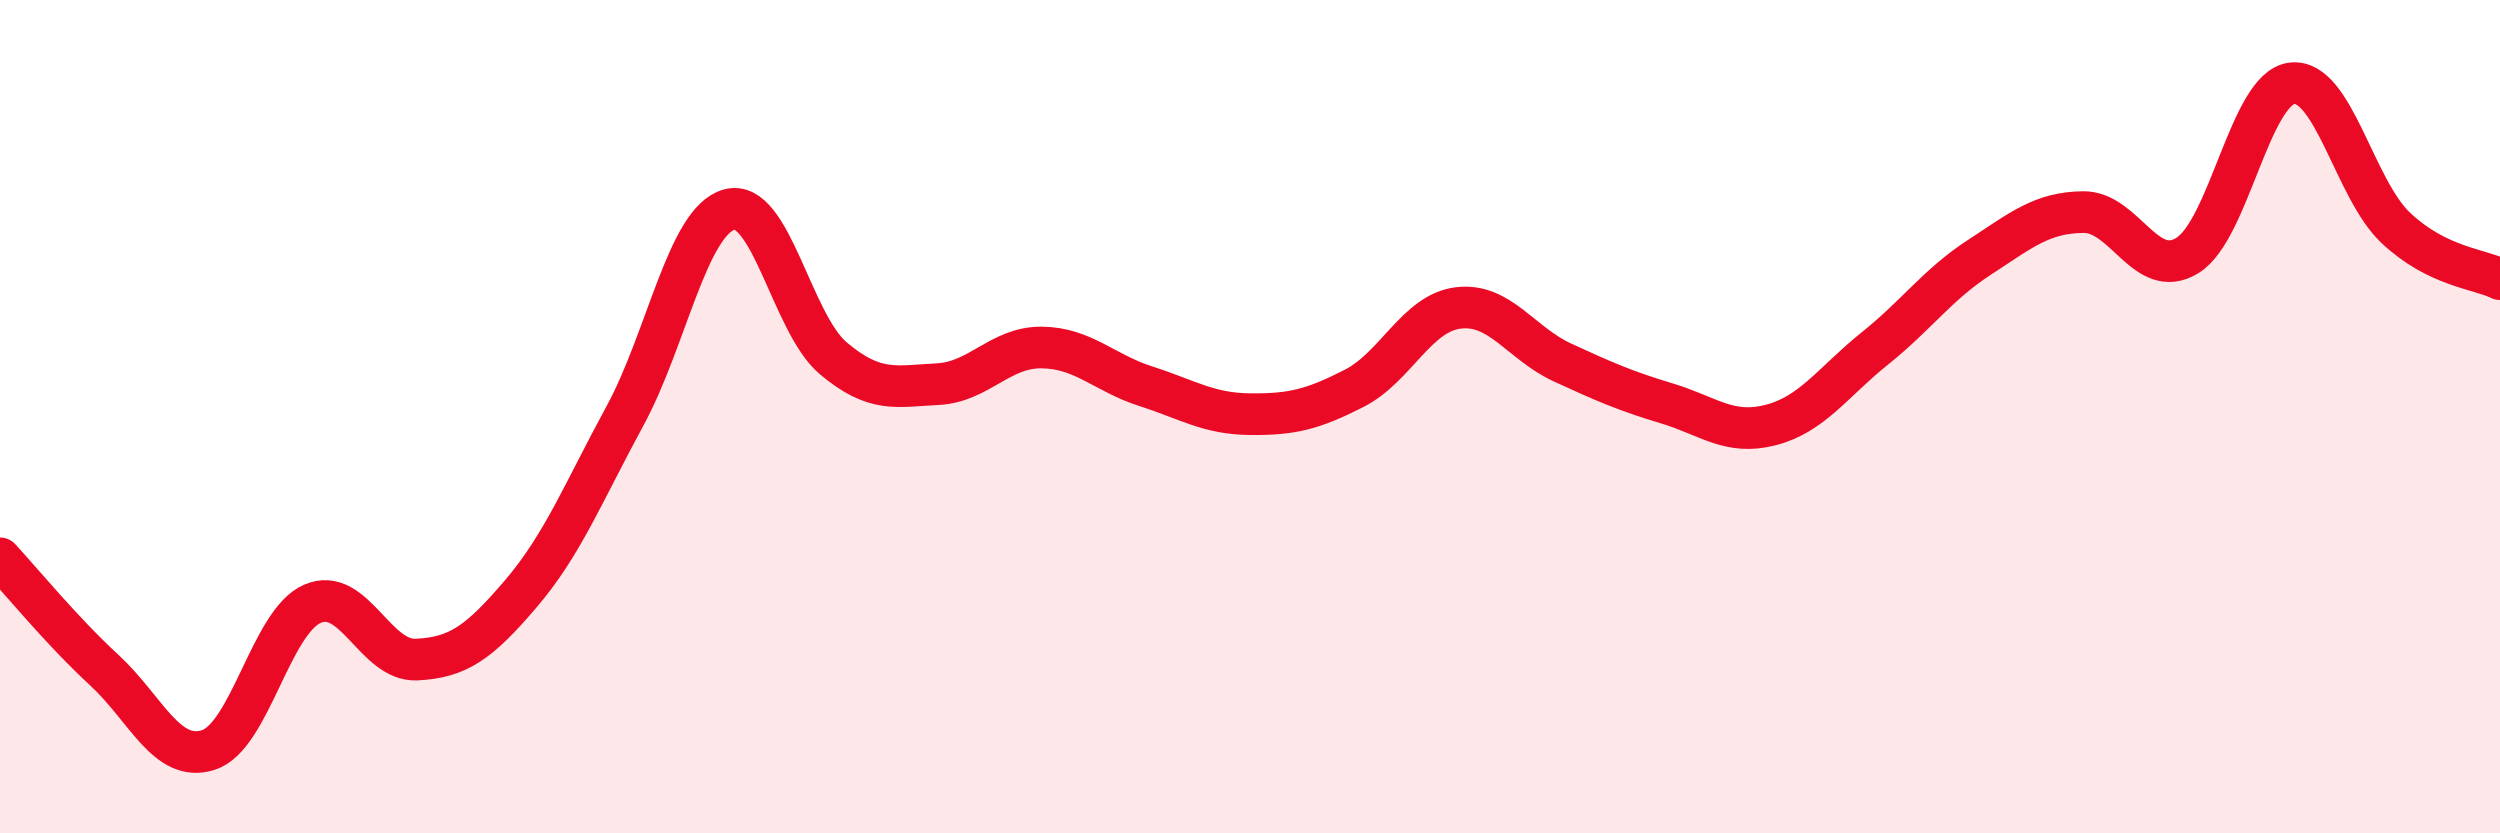 
    <svg width="60" height="20" viewBox="0 0 60 20" xmlns="http://www.w3.org/2000/svg">
      <path
        d="M 0,13.4 C 0.5,13.94 1.5,15.16 2.5,16.08 C 3.5,17 4,18.32 5,18 C 6,17.68 6.5,14.92 7.5,14.49 C 8.5,14.06 9,15.88 10,15.83 C 11,15.78 11.5,15.42 12.5,14.25 C 13.5,13.08 14,11.82 15,9.98 C 16,8.14 16.5,5.31 17.5,5.03 C 18.5,4.75 19,7.76 20,8.6 C 21,9.44 21.5,9.27 22.5,9.22 C 23.5,9.17 24,8.33 25,8.34 C 26,8.35 26.5,8.95 27.5,9.27 C 28.5,9.59 29,9.93 30,9.94 C 31,9.95 31.5,9.83 32.5,9.32 C 33.5,8.81 34,7.51 35,7.39 C 36,7.27 36.5,8.24 37.5,8.7 C 38.5,9.16 39,9.38 40,9.68 C 41,9.98 41.5,10.46 42.5,10.2 C 43.5,9.94 44,9.16 45,8.36 C 46,7.56 46.5,6.83 47.5,6.18 C 48.5,5.53 49,5.1 50,5.09 C 51,5.08 51.5,6.75 52.5,6.13 C 53.5,5.51 54,2.13 55,2 C 56,1.87 56.5,4.53 57.5,5.47 C 58.5,6.41 59.5,6.45 60,6.7L60 20L0 20Z"
        fill="#EB0A25"
        opacity="0.1"
        stroke-linecap="round"
        stroke-linejoin="round"
      />
      <path
        d="M 0,13.4 C 0.5,13.94 1.5,15.16 2.5,16.08 C 3.5,17 4,18.32 5,18 C 6,17.68 6.5,14.92 7.5,14.49 C 8.5,14.06 9,15.88 10,15.83 C 11,15.78 11.5,15.42 12.5,14.25 C 13.5,13.08 14,11.82 15,9.98 C 16,8.14 16.5,5.31 17.5,5.03 C 18.5,4.75 19,7.76 20,8.6 C 21,9.44 21.5,9.27 22.5,9.22 C 23.5,9.17 24,8.33 25,8.34 C 26,8.35 26.5,8.95 27.5,9.27 C 28.5,9.59 29,9.93 30,9.94 C 31,9.95 31.5,9.83 32.5,9.32 C 33.5,8.81 34,7.51 35,7.39 C 36,7.27 36.5,8.24 37.5,8.7 C 38.5,9.16 39,9.38 40,9.68 C 41,9.98 41.5,10.46 42.5,10.2 C 43.5,9.94 44,9.16 45,8.36 C 46,7.56 46.5,6.83 47.5,6.18 C 48.5,5.53 49,5.1 50,5.09 C 51,5.08 51.5,6.75 52.5,6.13 C 53.5,5.51 54,2.13 55,2 C 56,1.87 56.5,4.53 57.5,5.47 C 58.5,6.41 59.5,6.45 60,6.7"
        stroke="#EB0A25"
        stroke-width="1"
        fill="none"
        stroke-linecap="round"
        stroke-linejoin="round"
      />
    </svg>
  